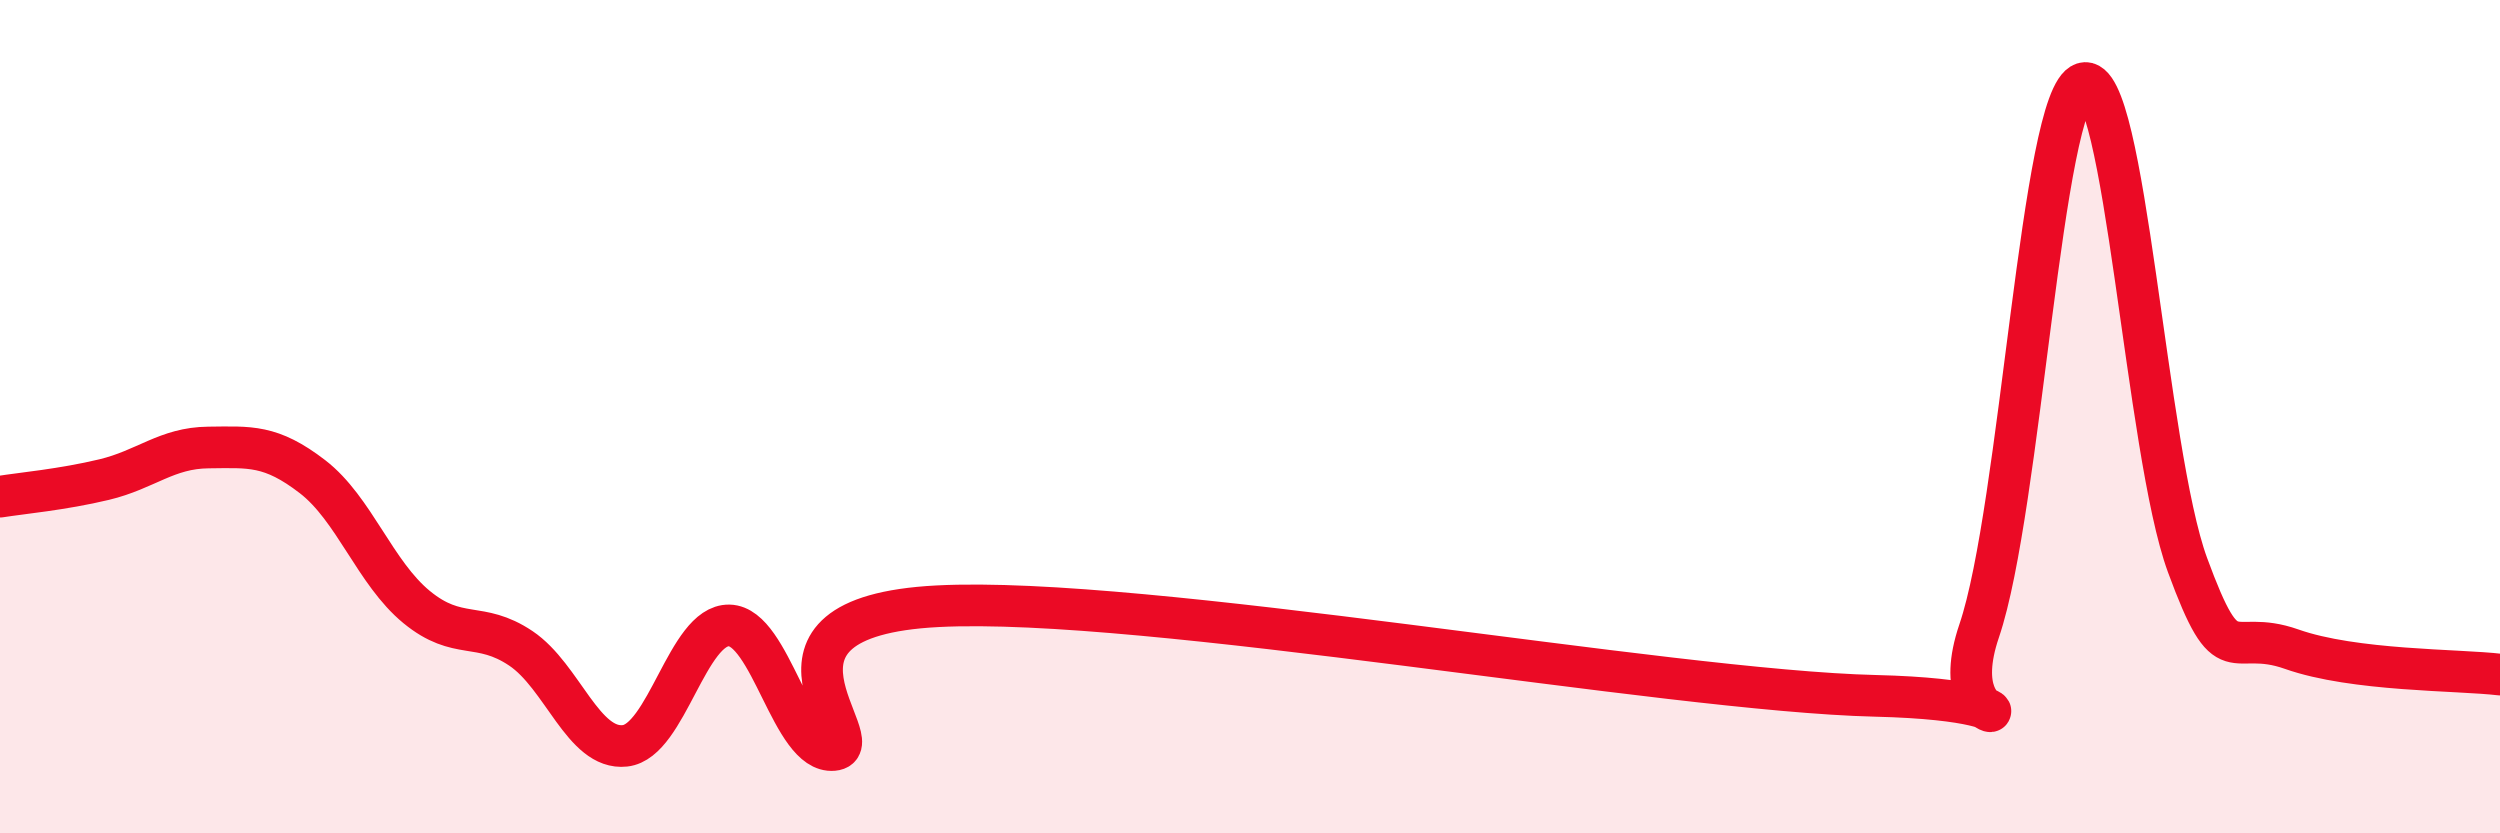 
    <svg width="60" height="20" viewBox="0 0 60 20" xmlns="http://www.w3.org/2000/svg">
      <path
        d="M 0,11.92 C 0.5,11.84 1.5,11.75 2.5,11.51 C 3.5,11.27 4,10.75 5,10.74 C 6,10.73 6.5,10.67 7.5,11.44 C 8.5,12.21 9,13.75 10,14.57 C 11,15.39 11.5,14.89 12.5,15.56 C 13.5,16.23 14,18.01 15,17.9 C 16,17.79 16.5,14.99 17.5,15.01 C 18.5,15.03 19,18.09 20,18 C 21,17.91 17.5,14.81 22.5,14.55 C 27.5,14.29 40,16.58 45,16.7 C 50,16.82 46.5,18.08 47.5,15.14 C 48.5,12.2 49,2.32 50,2 C 51,1.68 51.5,10.84 52.5,13.56 C 53.5,16.28 53.5,15.05 55,15.58 C 56.5,16.11 59,16.07 60,16.19L60 20L0 20Z"
        fill="#EB0A25"
        opacity="0.1"
        stroke-linecap="round"
        stroke-linejoin="round"
      />
      <path
        d="M 0,11.92 C 0.5,11.84 1.5,11.75 2.5,11.51 C 3.5,11.27 4,10.75 5,10.74 C 6,10.73 6.5,10.67 7.5,11.44 C 8.5,12.21 9,13.75 10,14.57 C 11,15.39 11.5,14.89 12.5,15.56 C 13.5,16.23 14,18.01 15,17.9 C 16,17.79 16.5,14.99 17.5,15.01 C 18.5,15.03 19,18.09 20,18 C 21,17.91 17.5,14.81 22.5,14.55 C 27.5,14.29 40,16.58 45,16.7 C 50,16.82 46.5,18.08 47.5,15.14 C 48.5,12.2 49,2.32 50,2 C 51,1.68 51.5,10.84 52.5,13.56 C 53.5,16.28 53.5,15.05 55,15.58 C 56.5,16.11 59,16.07 60,16.19"
        stroke="#EB0A25"
        stroke-width="1"
        fill="none"
        stroke-linecap="round"
        stroke-linejoin="round"
      />
    </svg>
  